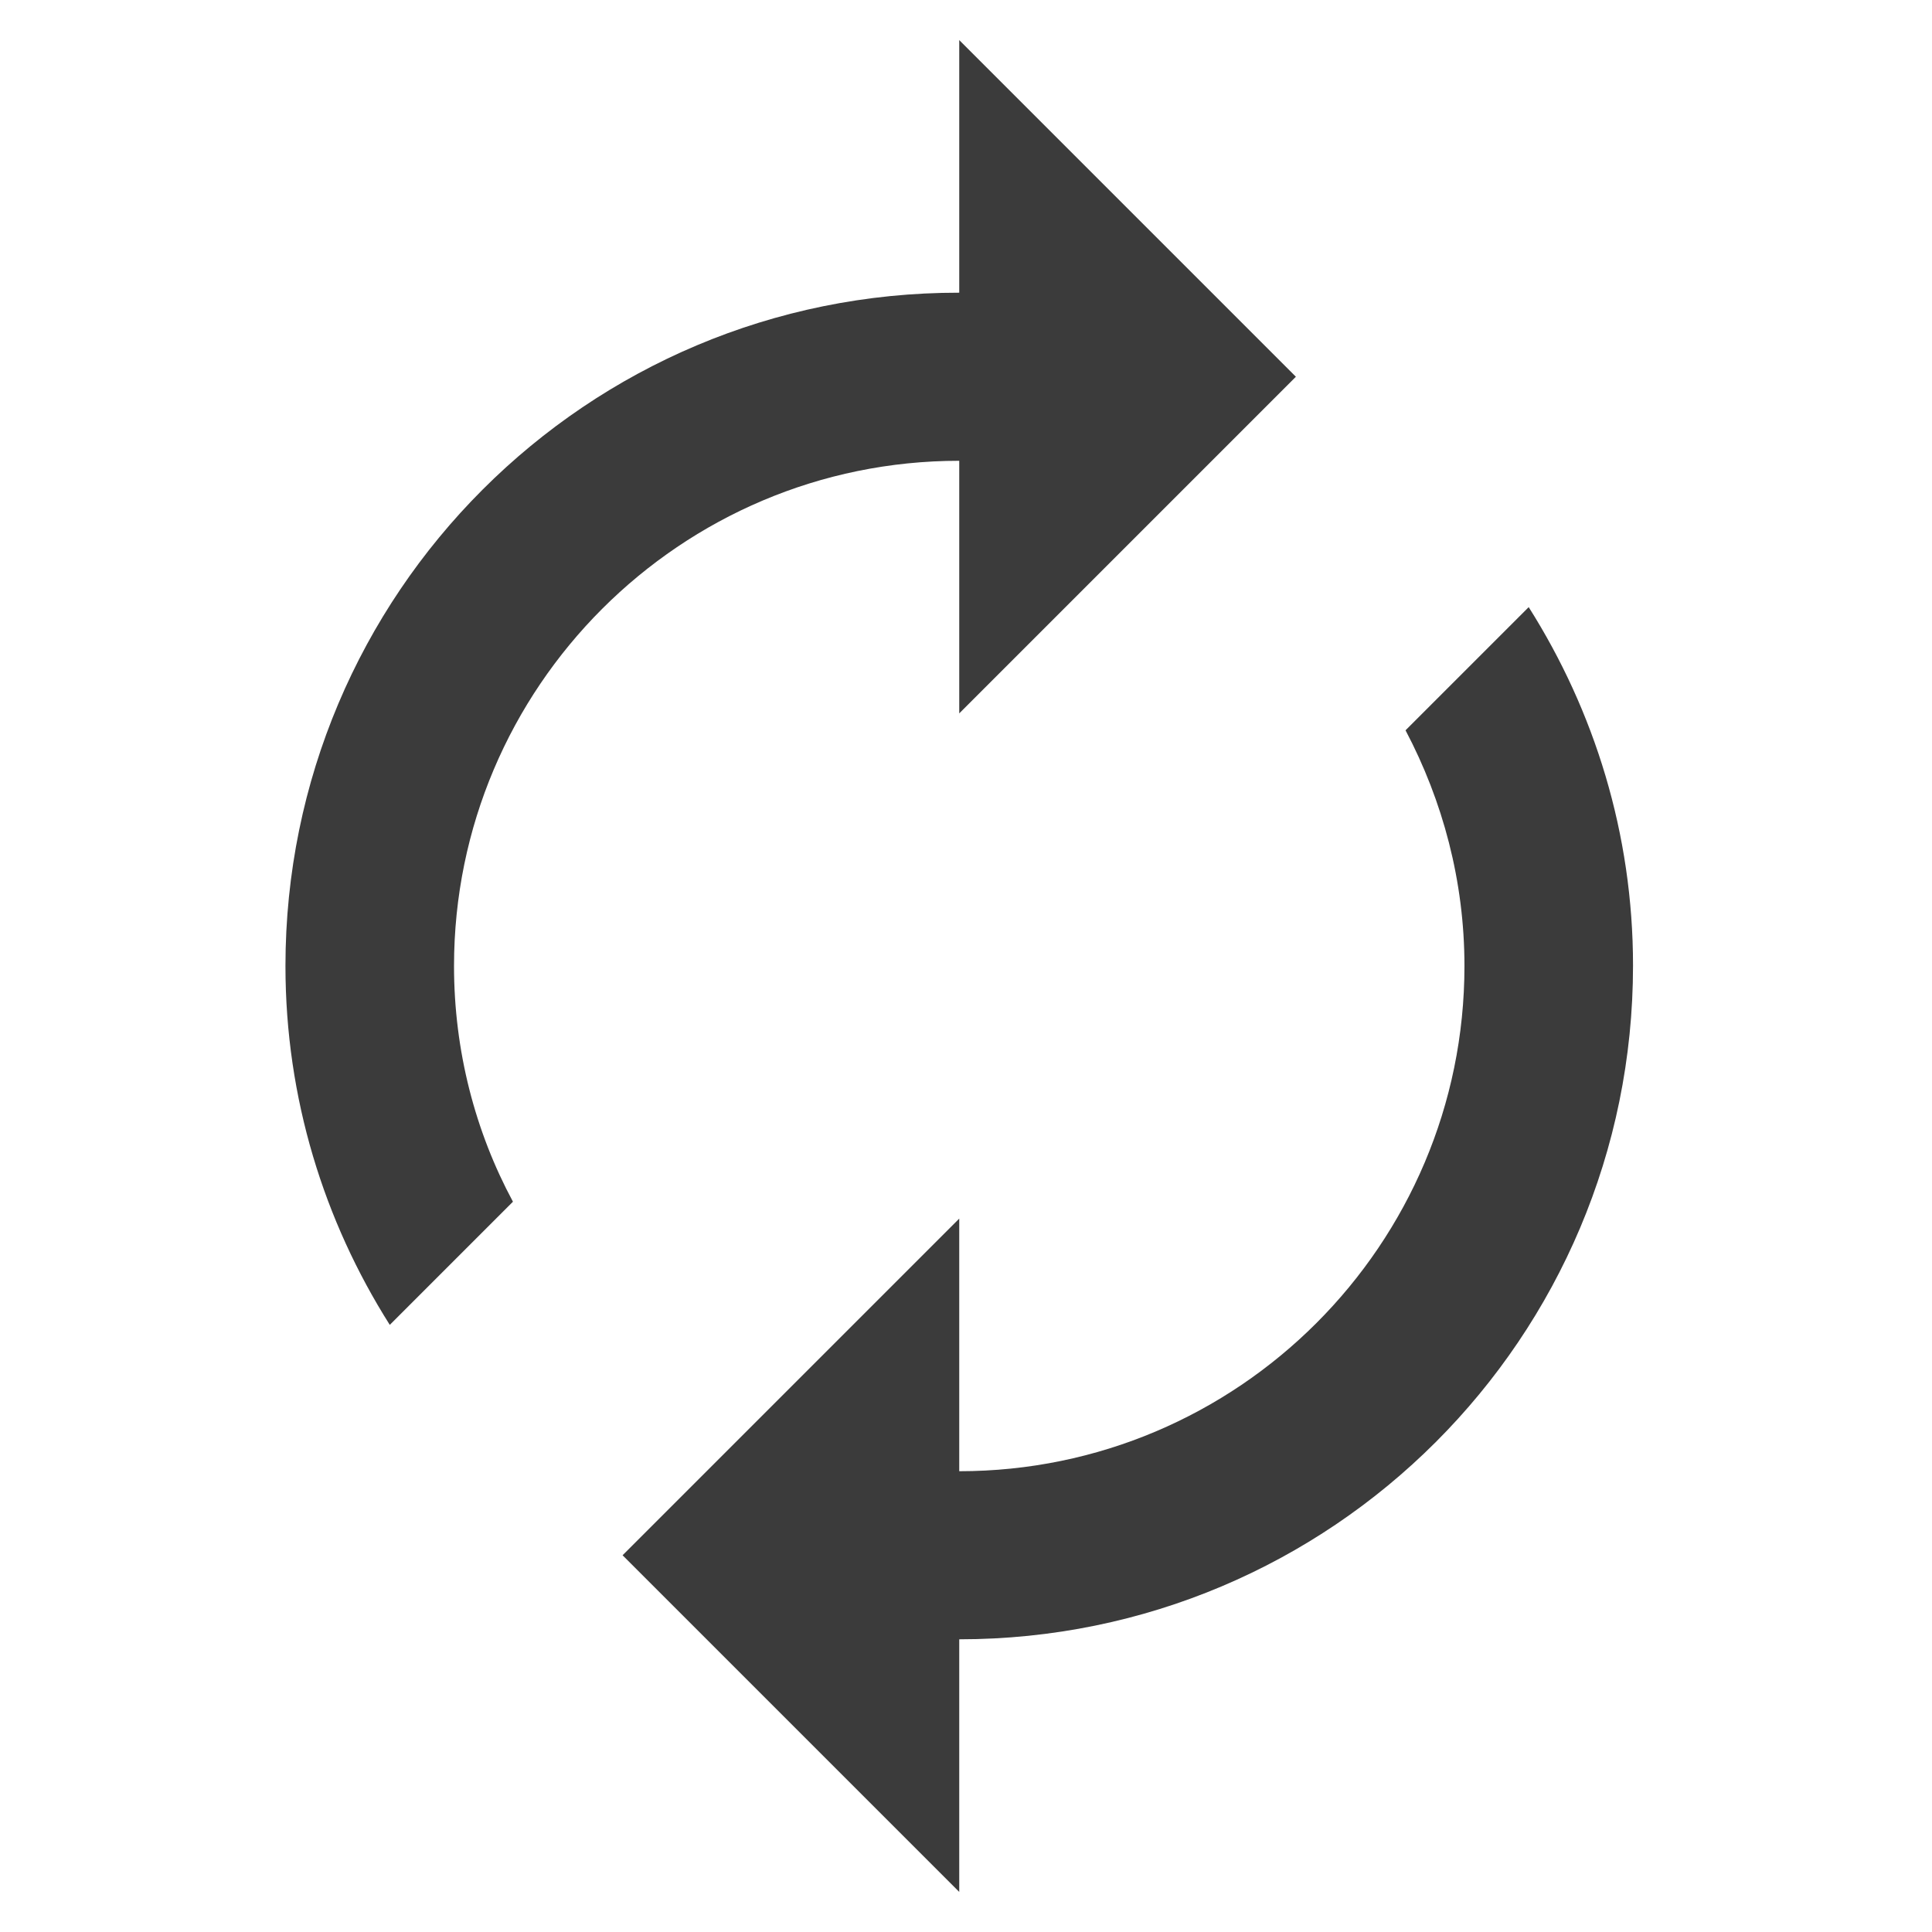 <?xml version="1.0" encoding="utf-8"?>
<!-- Generator: Adobe Illustrator 26.3.1, SVG Export Plug-In . SVG Version: 6.00 Build 0)  -->
<svg version="1.1" id="a" xmlns="http://www.w3.org/2000/svg" xmlns:xlink="http://www.w3.org/1999/xlink" x="0px" y="0px"
	 width="40px" height="40px" viewBox="0 0 40 40" style="enable-background:new 0 0 40 40;" xml:space="preserve">
<style type="text/css">
	.st0{fill-rule:evenodd;clip-rule:evenodd;fill:#3B3B3B;}
</style>
<g id="Icons_00000152265241855443845560000016867288152744202415_">
	<g id="Outlined_00000114075791093710473260000004224729282449233817_" transform="translate(-512, -199)">
		<g id="Action_00000074413069122972338100000008191479482497611423_" transform="translate(100, 100)">
			<g id="Outlined-_x2F_-Action-_x2F_-autorenew" transform="translate(408, 98)">
				<g>
					<path id="_xD83D__xDD39_-Icon-Color_00000011712453104231615160000011104793313485020810_" class="st0" d="M23.86,10.54v5.23
						l6.97-6.97l-6.97-6.97v5.23C16.15,7.05,9.91,13.29,9.91,21c0,2.74,0.8,5.28,2.16,7.43l2.55-2.55
						c-0.78-1.45-1.22-3.12-1.22-4.88C13.4,15.23,18.09,10.54,23.86,10.54z M35.65,13.57l-2.55,2.55c0.77,1.46,1.22,3.12,1.22,4.88
						c0,5.77-4.69,10.46-10.46,10.46v-5.23l-6.97,6.97l6.97,6.97v-5.23c7.71,0,13.95-6.24,13.95-13.95
						C37.81,18.26,37.01,15.72,35.65,13.57z"/>
				</g>
			</g>
		</g>
	</g>
</g>
</svg>
